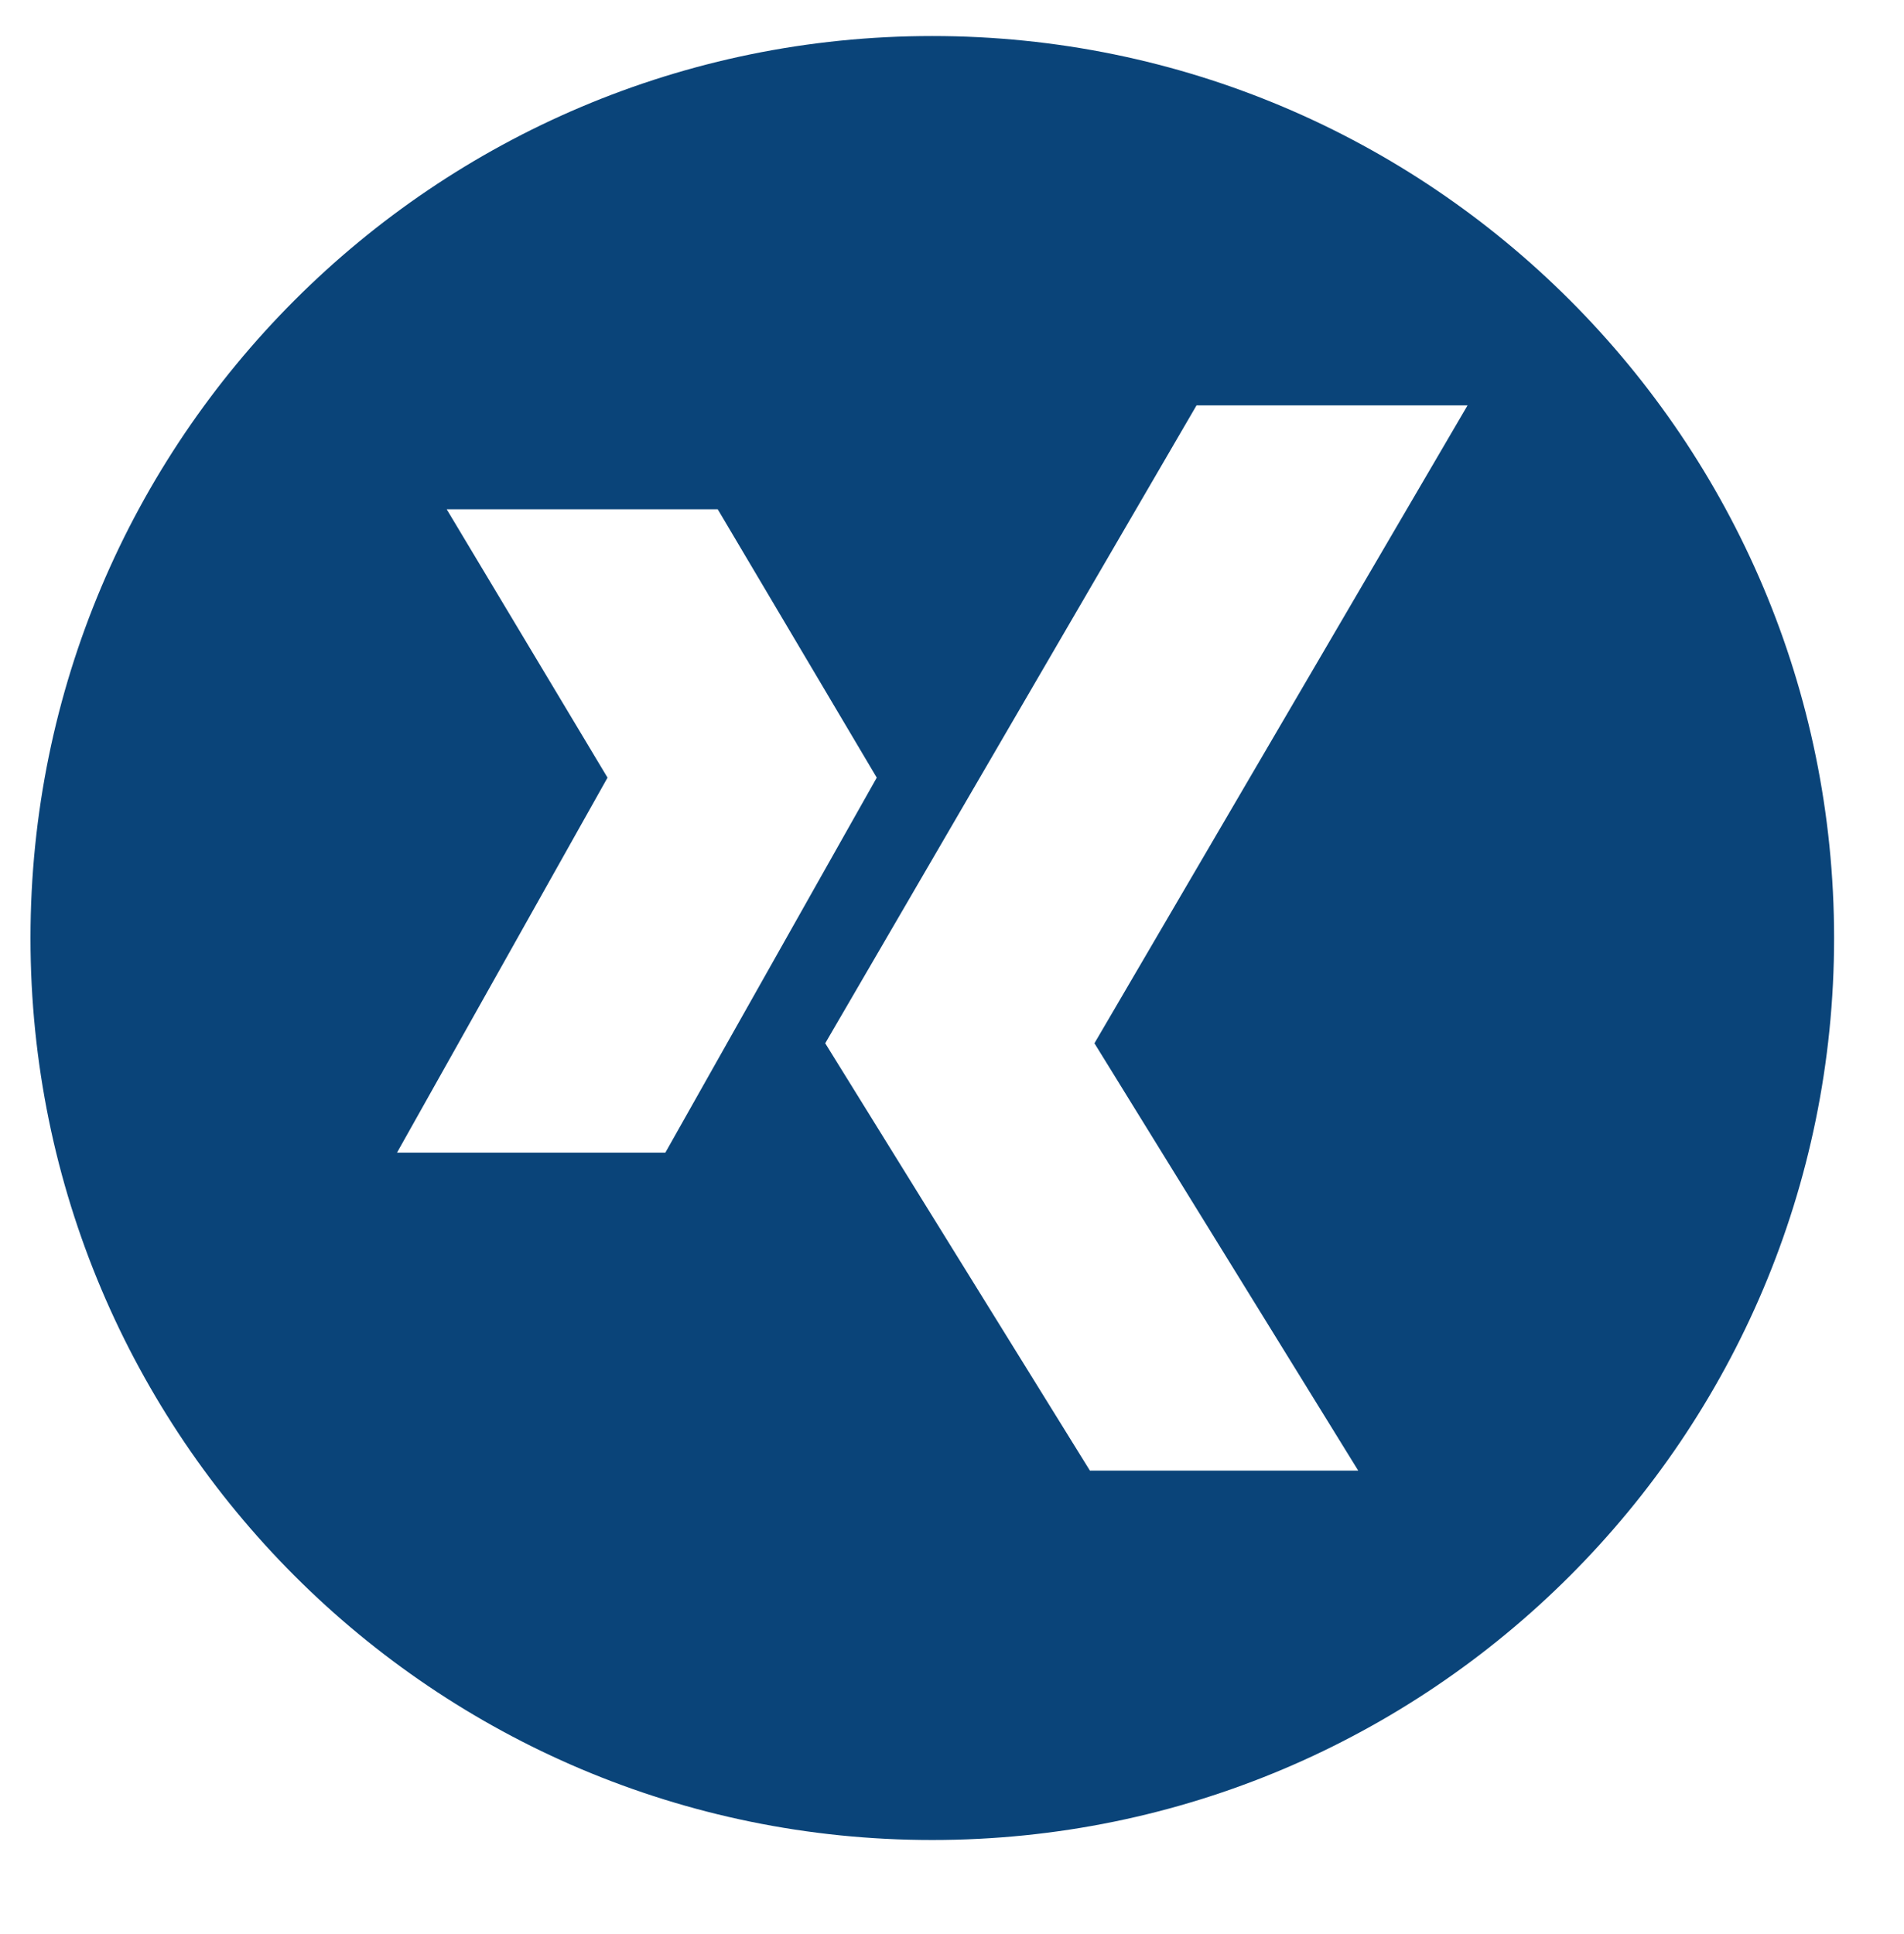 <?xml version="1.0" encoding="UTF-8"?>
<svg id="Ebene_1" xmlns="http://www.w3.org/2000/svg" version="1.1" viewBox="0 0 750.57 762.17">
  <!-- Generator: Adobe Illustrator 29.1.0, SVG Export Plug-In . SVG Version: 2.1.0 Build 142)  -->
  <defs>
    <style>
      .st0 {
        fill: #0a4479;
      }
    </style>
  </defs>
  <path class="st0" d="M367.49,14.2C171.18,14.2,12.02,173.35,12.02,369.74s159.17,355.49,355.48,355.49,355.51-159.16,355.51-355.49S563.88,14.2,367.49,14.2ZM156.51,454.3l82.98-147.79-63.39-105.77h106.84l62.68,105.77-83.33,147.79h-105.77ZM535.43,579.65h-105.77l-104.35-168.45,146.37-251.42h106.84l-147.08,251.42,103.99,168.45Z"/>
</svg>